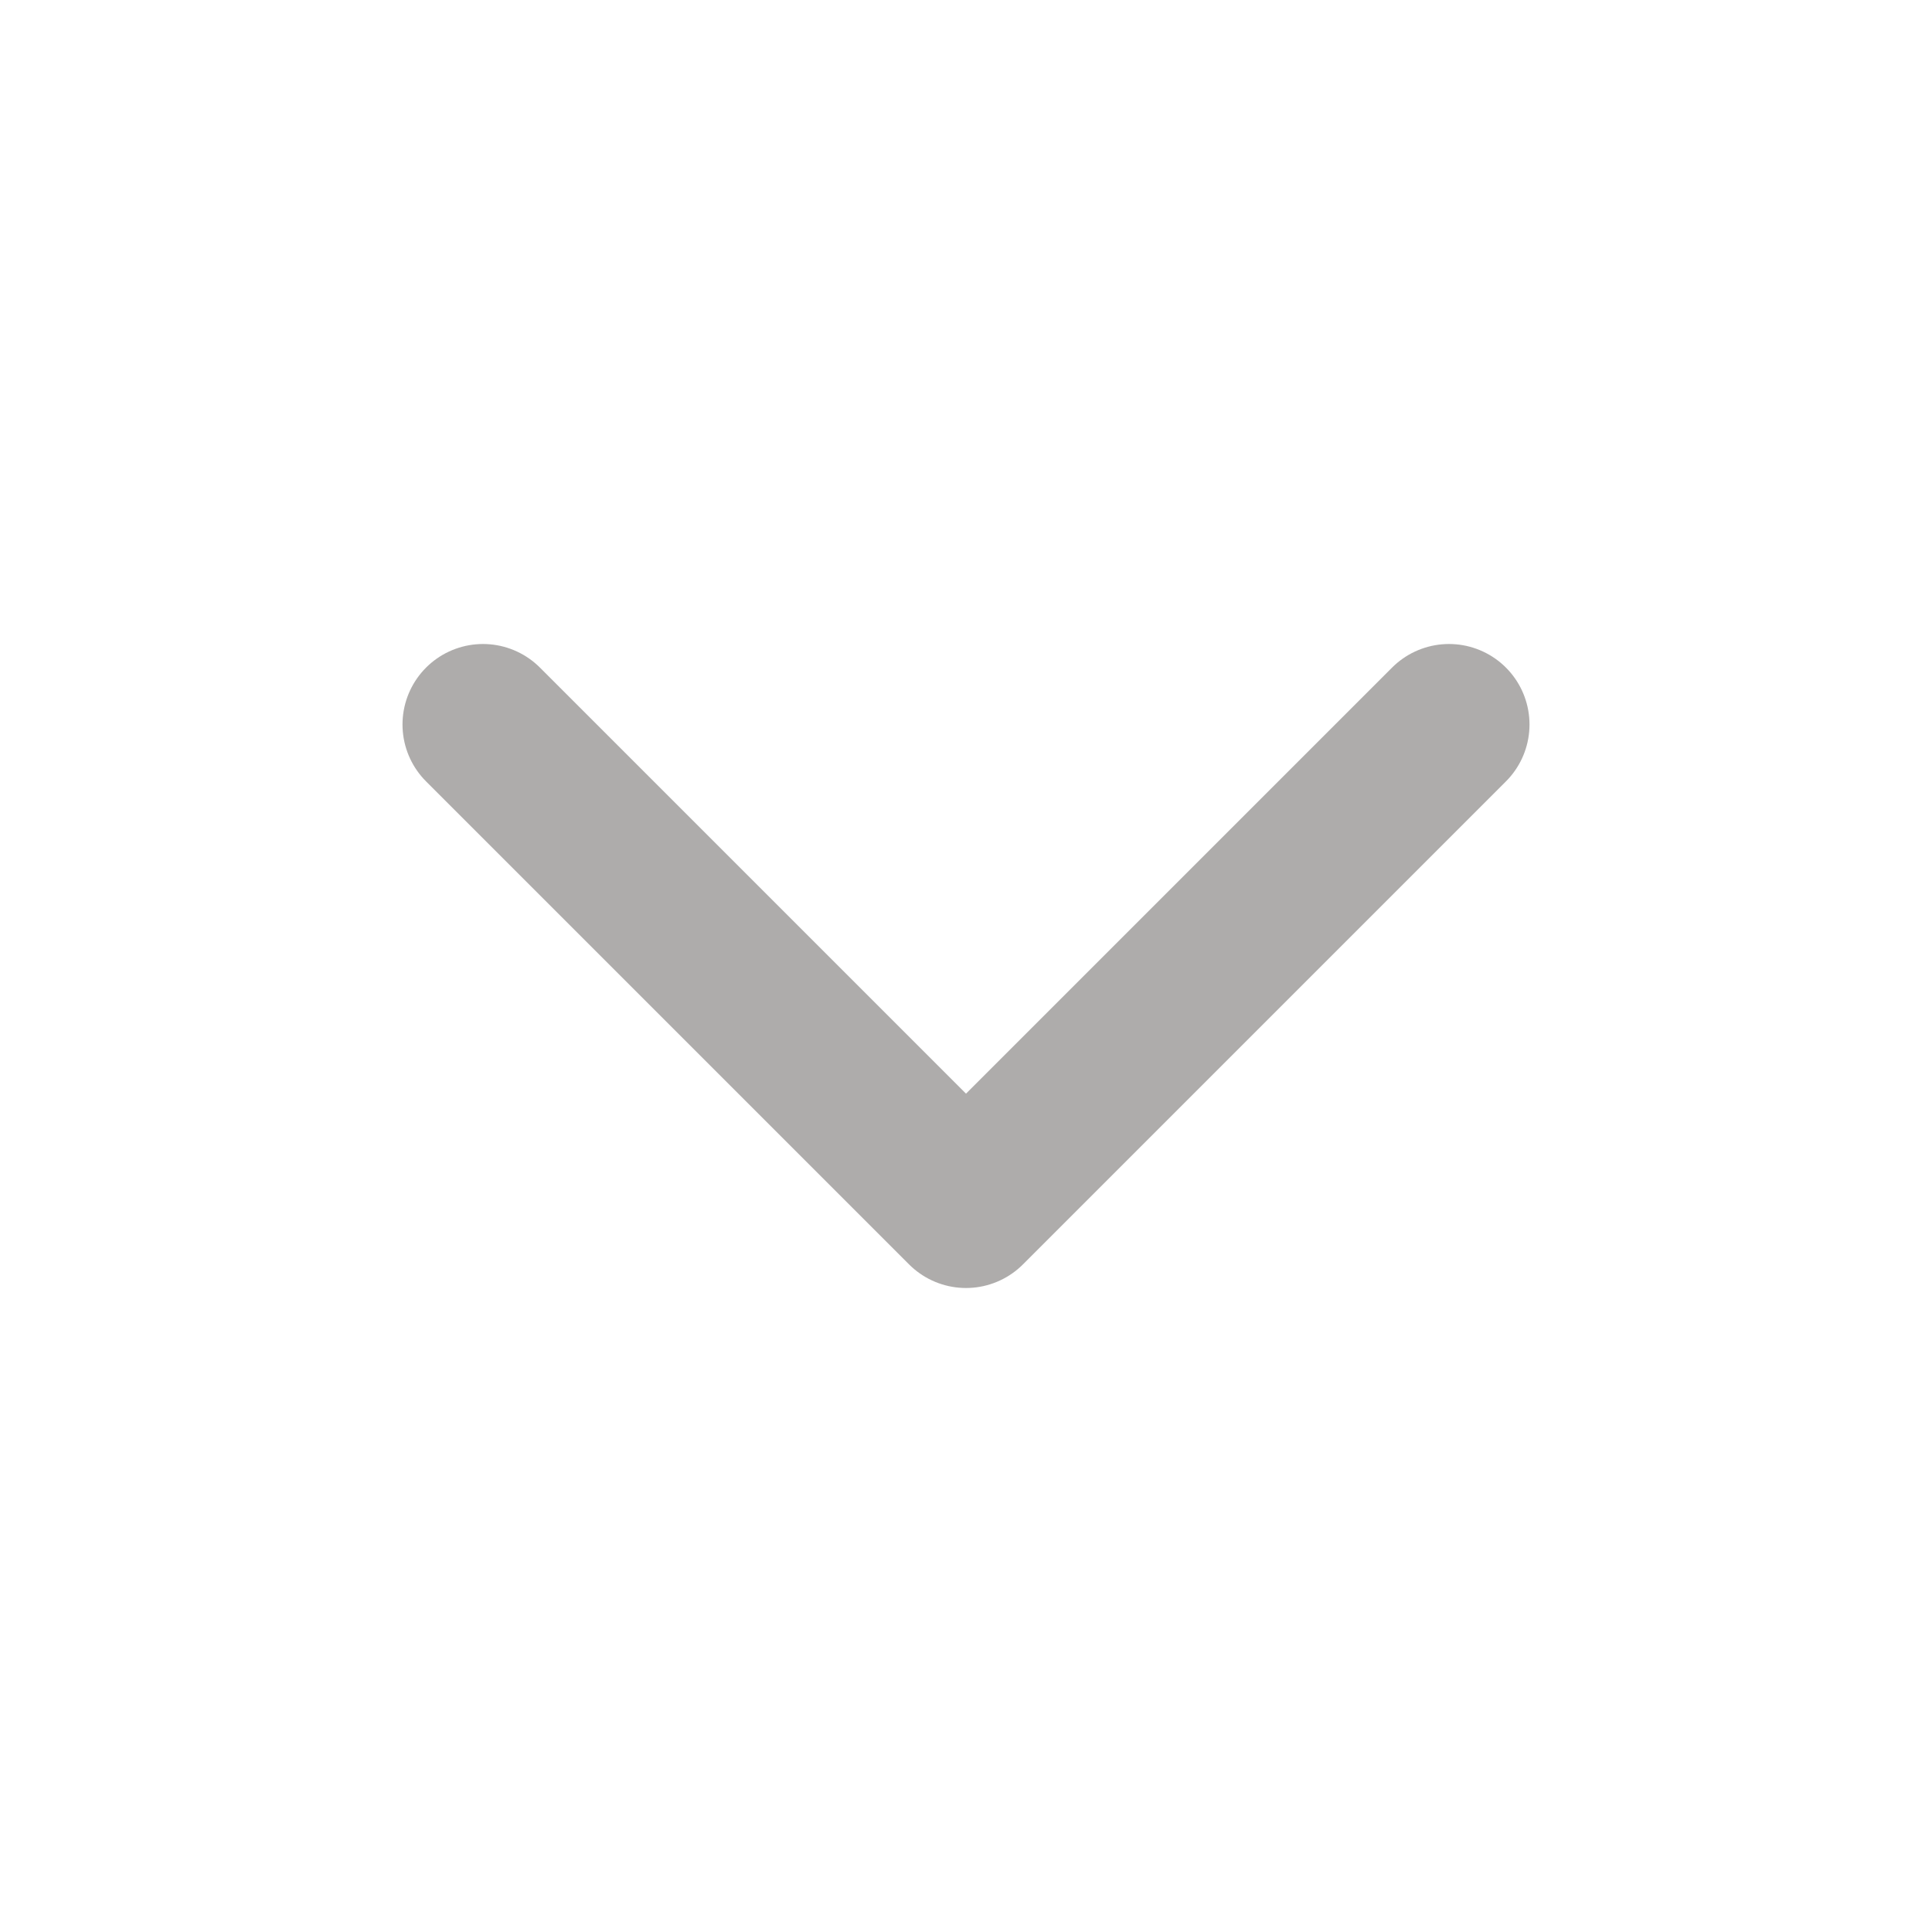 <svg width="24" height="24" xmlns="http://www.w3.org/2000/svg" stroke-width="2" stroke-linejoin="round" stroke-linecap="round" stroke="#000" fill="none">

 <g>
  <title>Layer 1</title>
  <polyline stroke="#aeacab" id="svg_1" points="6 9 12 15 18 9"/>
 </g>
</svg>